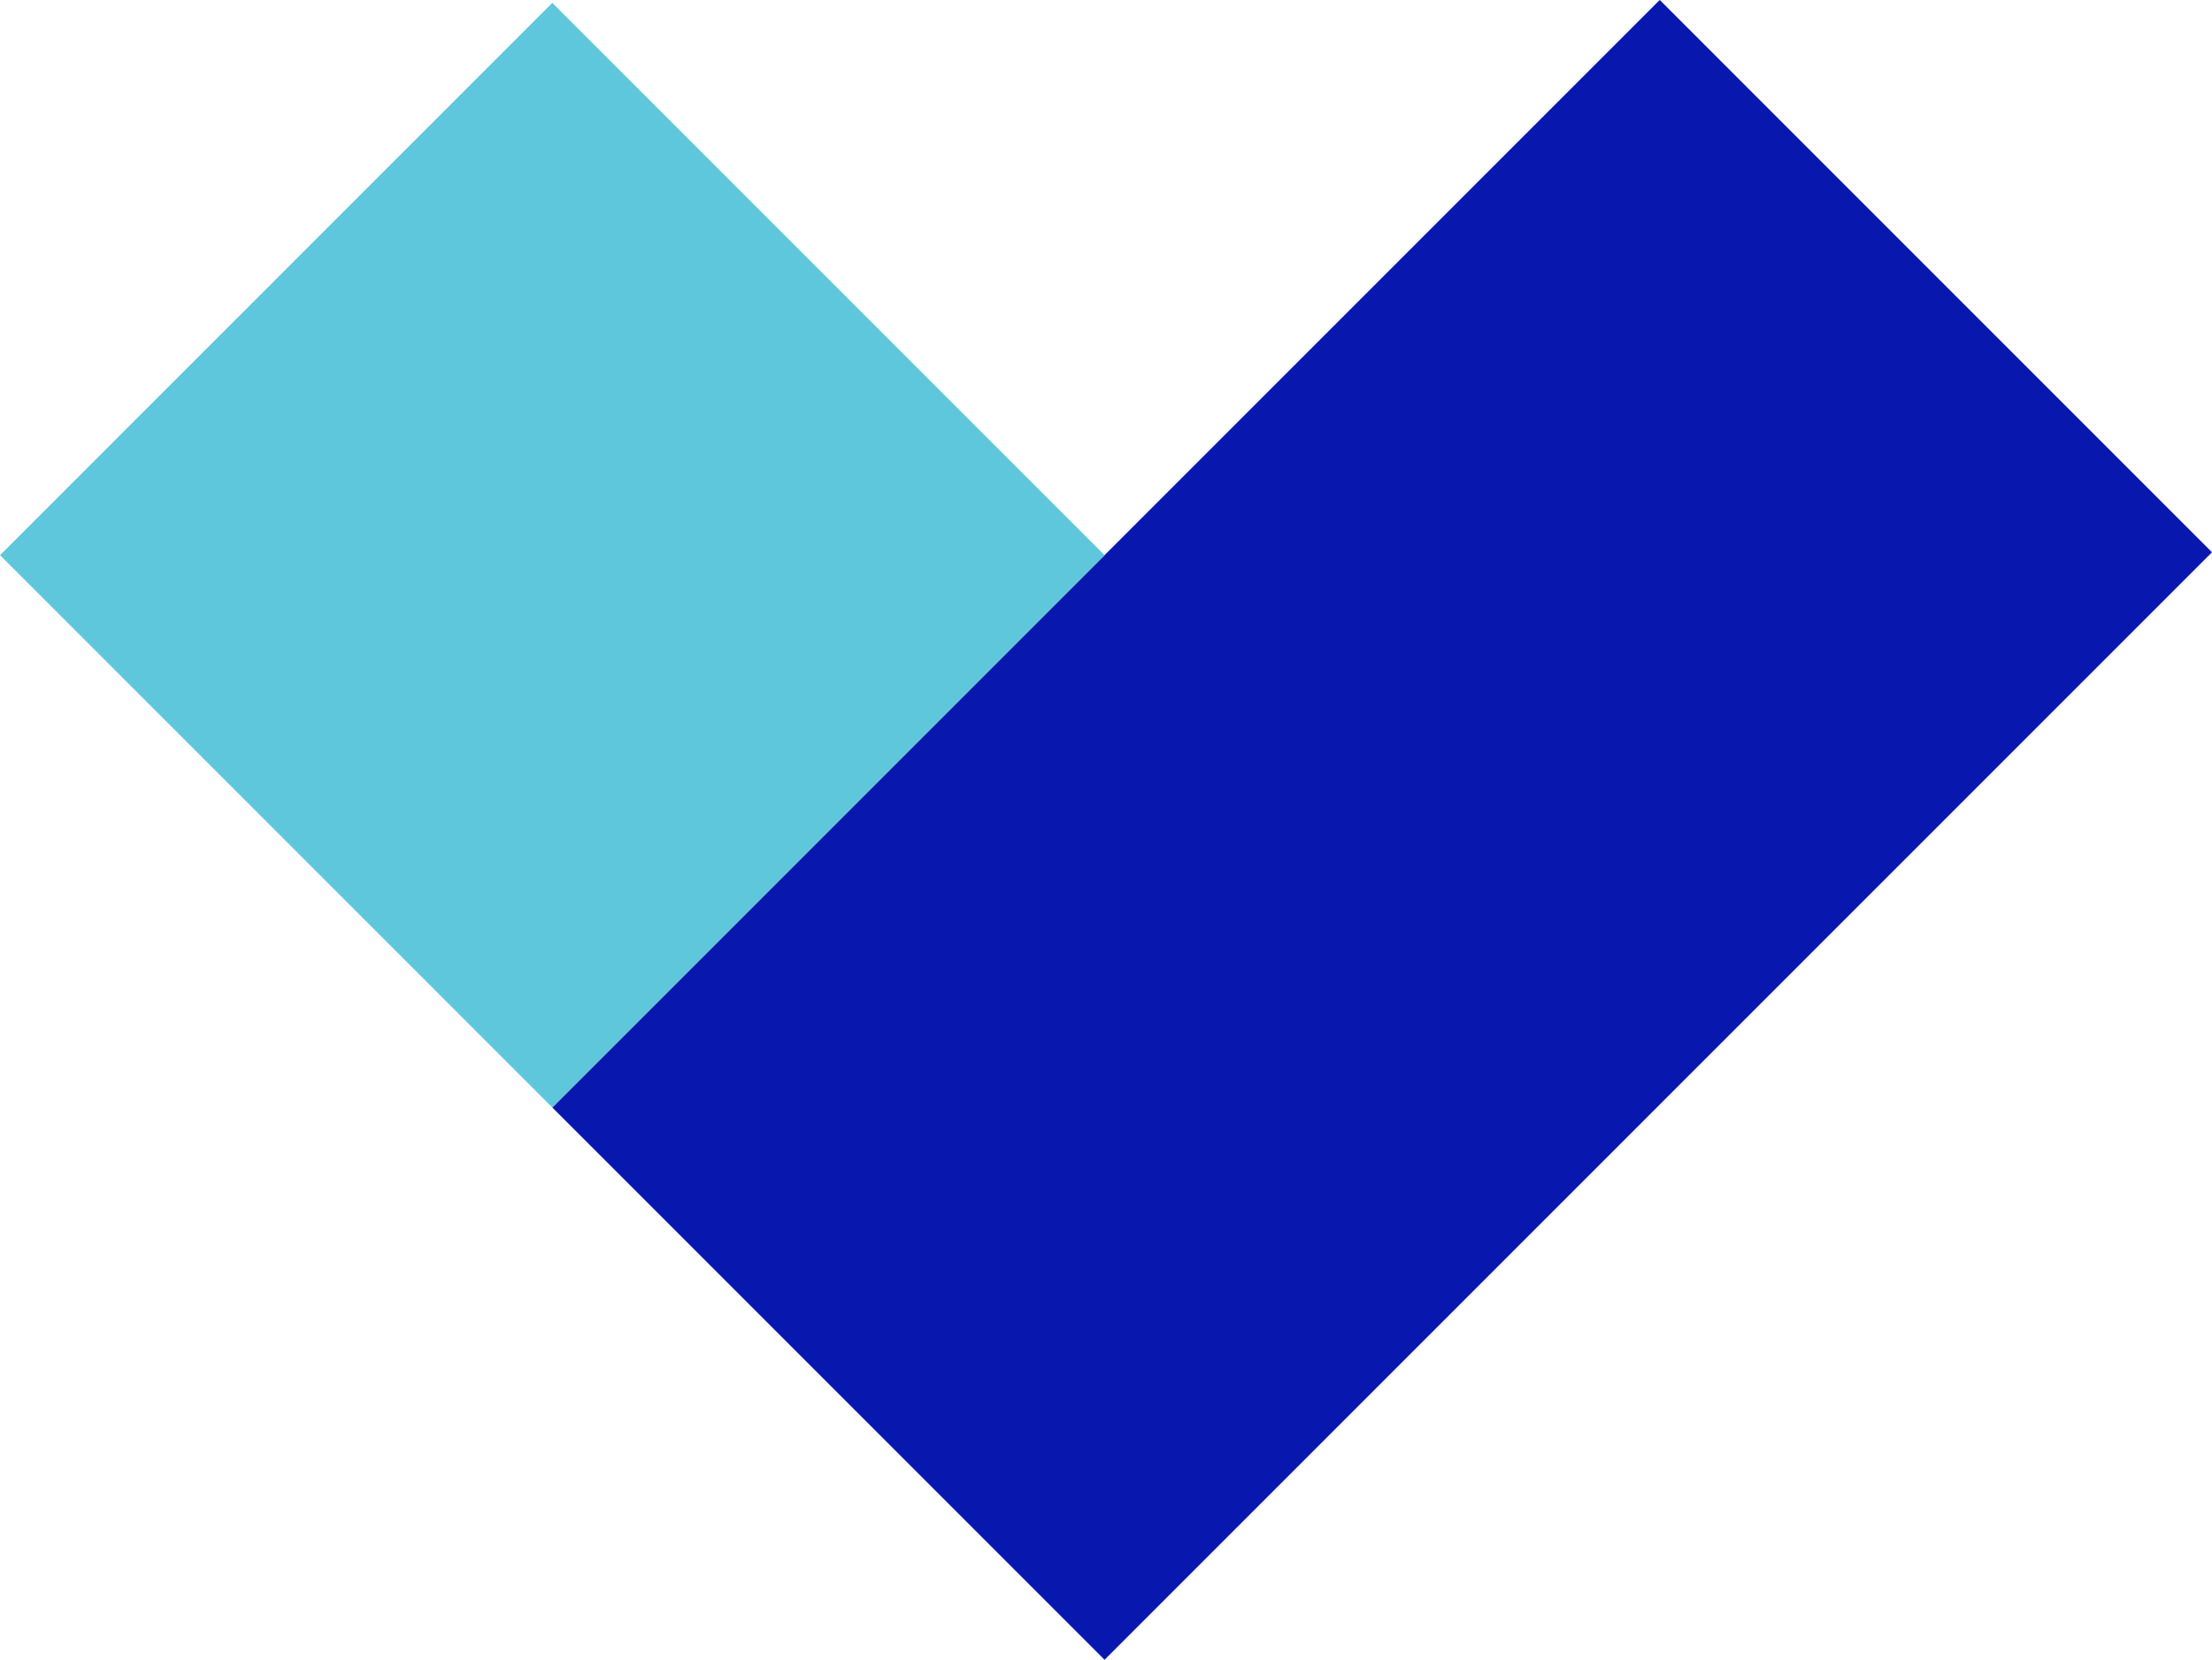 <?xml version="1.0" encoding="UTF-8"?> <svg xmlns="http://www.w3.org/2000/svg" viewBox="0 0 144.16 108.17"> <defs> <style> .cls-1 { fill: #0818af; } .cls-2 { fill: #5ec7db; } </style> </defs> <title>Ресурс 73</title> <g id="Слой_2" data-name="Слой 2"> <g id="Layer_1" data-name="Layer 1"> <rect class="cls-1" x="64.63" y="3.05" width="50.9" height="102.07" transform="translate(115.53 156.02) rotate(-135)"></rect> <rect class="cls-2" x="10.54" y="10.73" width="50.9" height="50.9" transform="translate(35.86 87.21) rotate(-135)"></rect> </g> </g> </svg> 